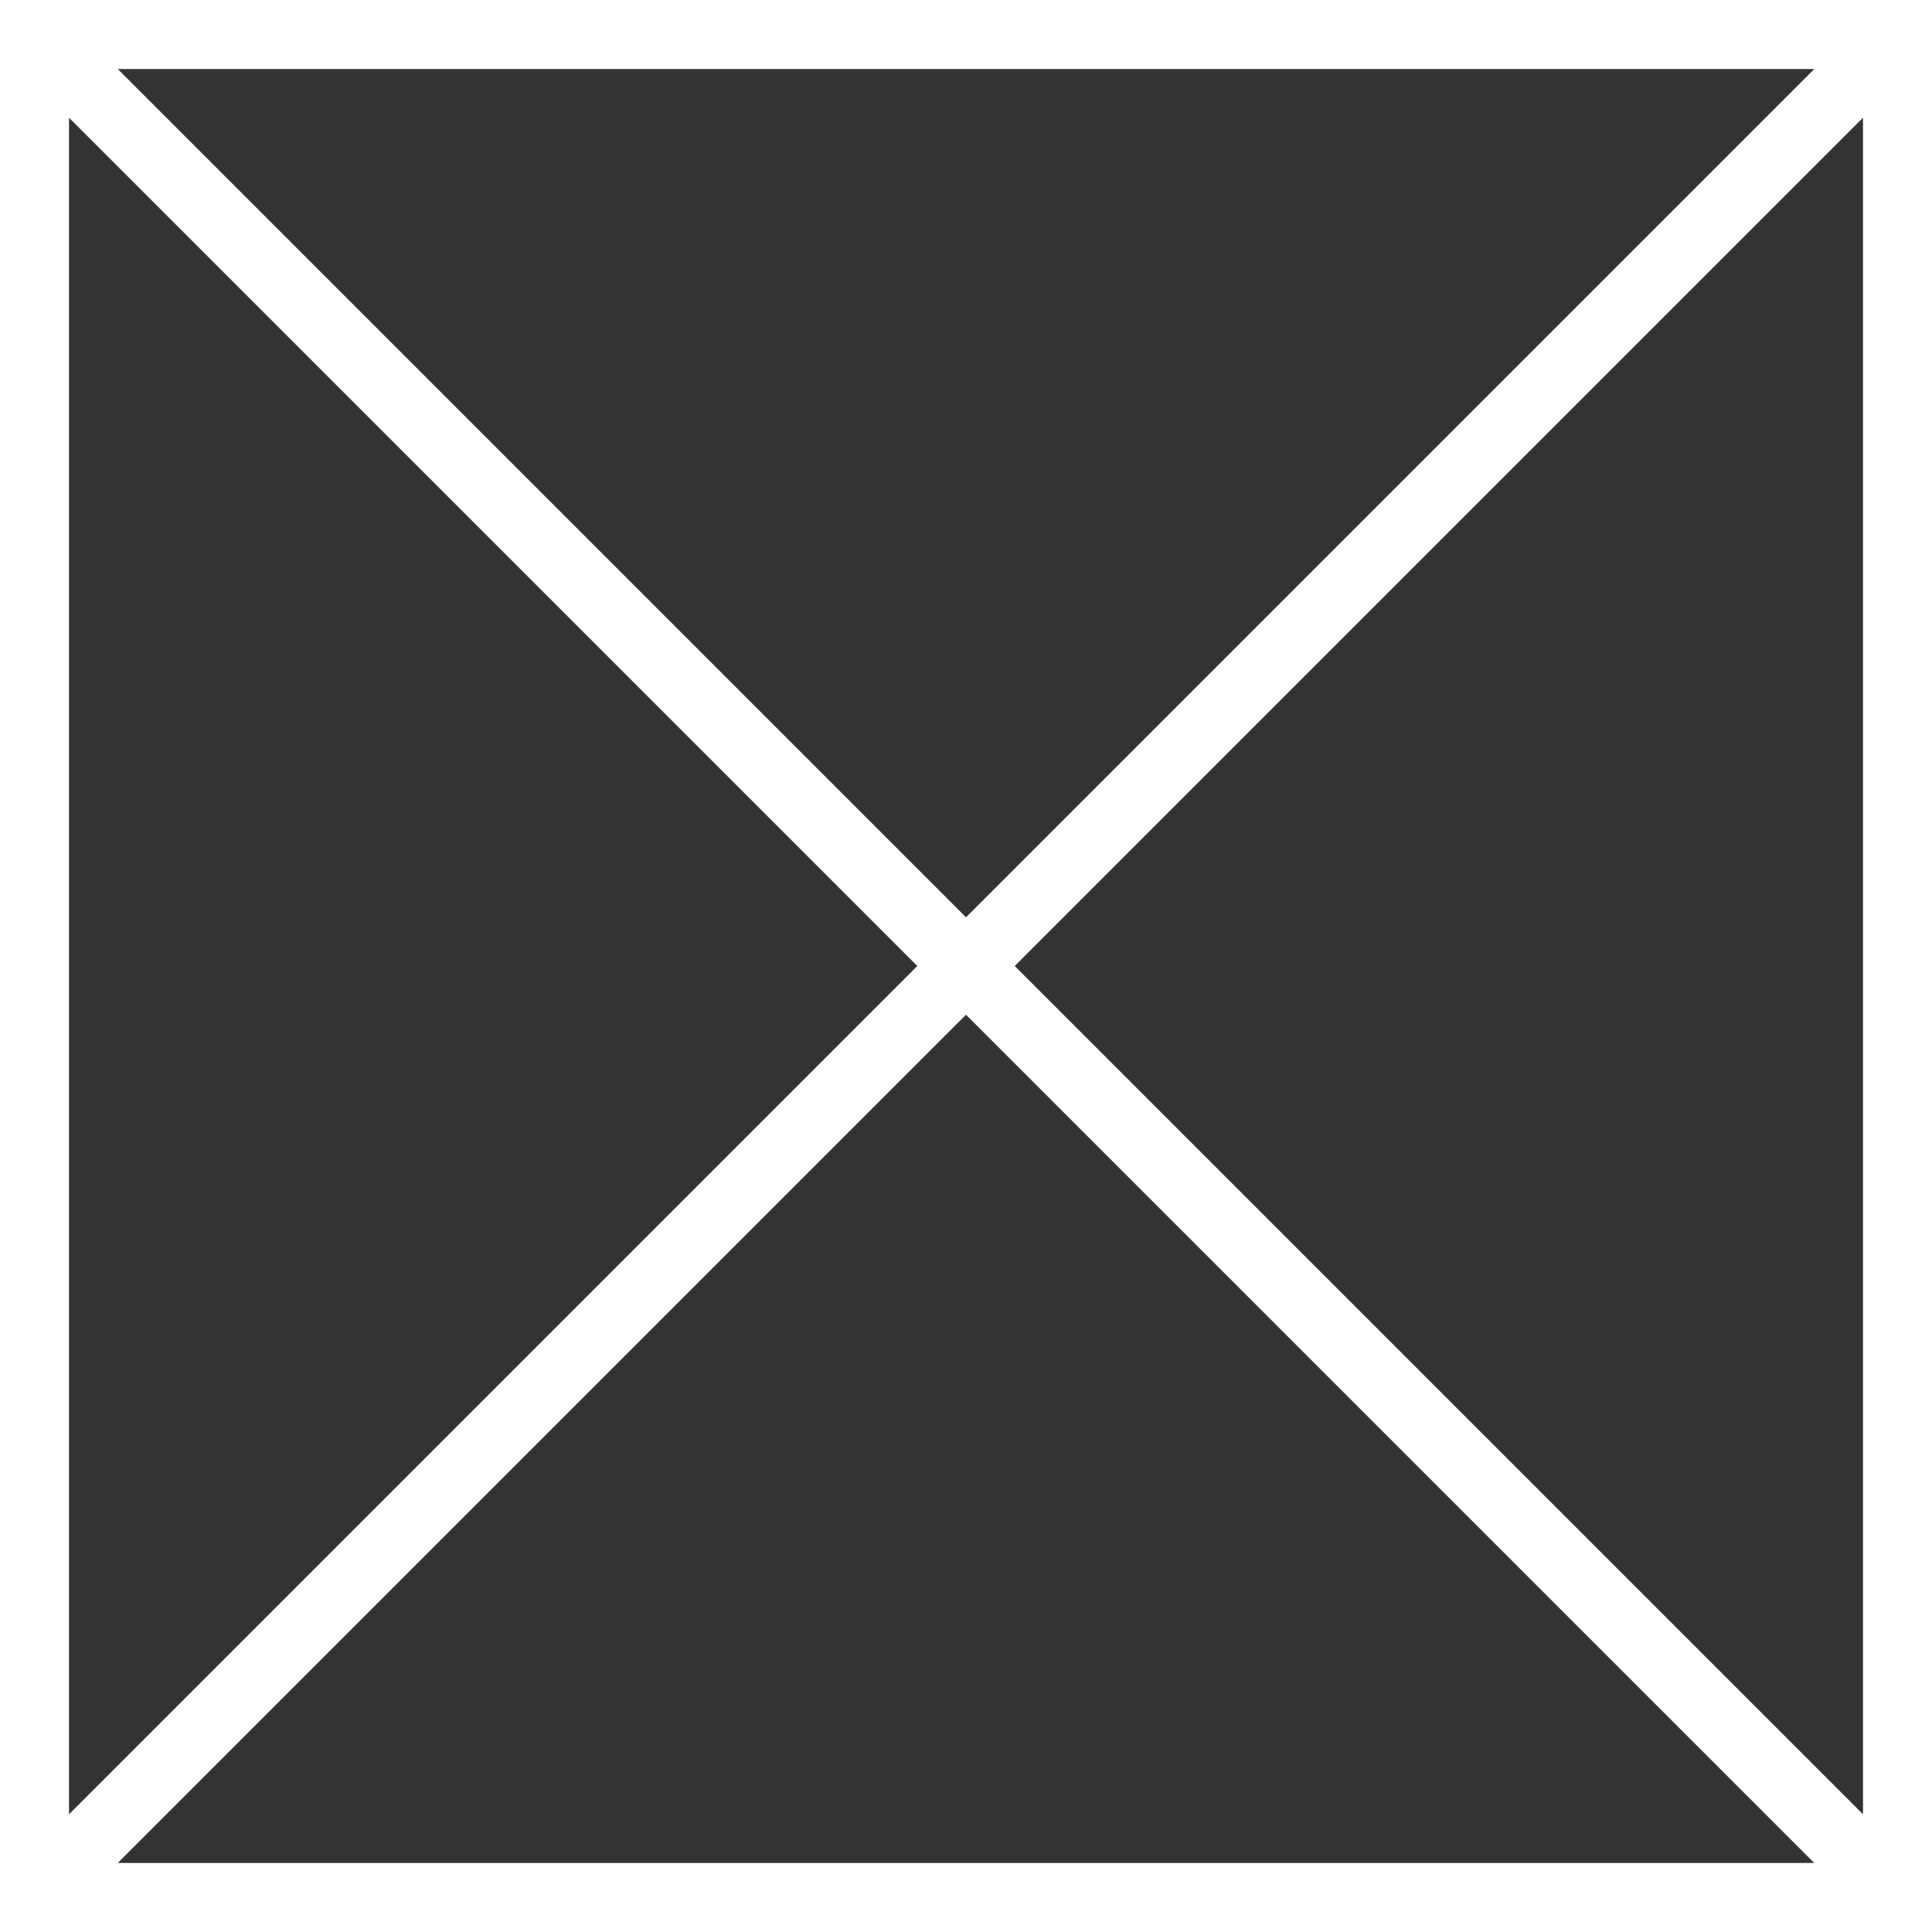 <?xml version="1.0" encoding="UTF-8"?><svg id="Layer_2" xmlns="http://www.w3.org/2000/svg" viewBox="0 0 180 180"><rect x="0" y="0" width="180" height="180" fill="#333333" stroke="none"/><defs><style>.cls-1{fill:#fff;stroke-width:0px;}</style></defs><path id="square-quarters-sharp-thin" class="cls-1" d="M169.03,6.43H10.97l79.03,79.03L169.03,6.43ZM6.43,10.97v158.06l79.03-79.03L6.43,10.97ZM10.97,173.57h158.06l-79.03-79.03L10.97,173.57ZM173.57,169.03V10.97l-79.03,79.03,79.03,79.03ZM0,0h180v180H0V0Z"/></svg>
